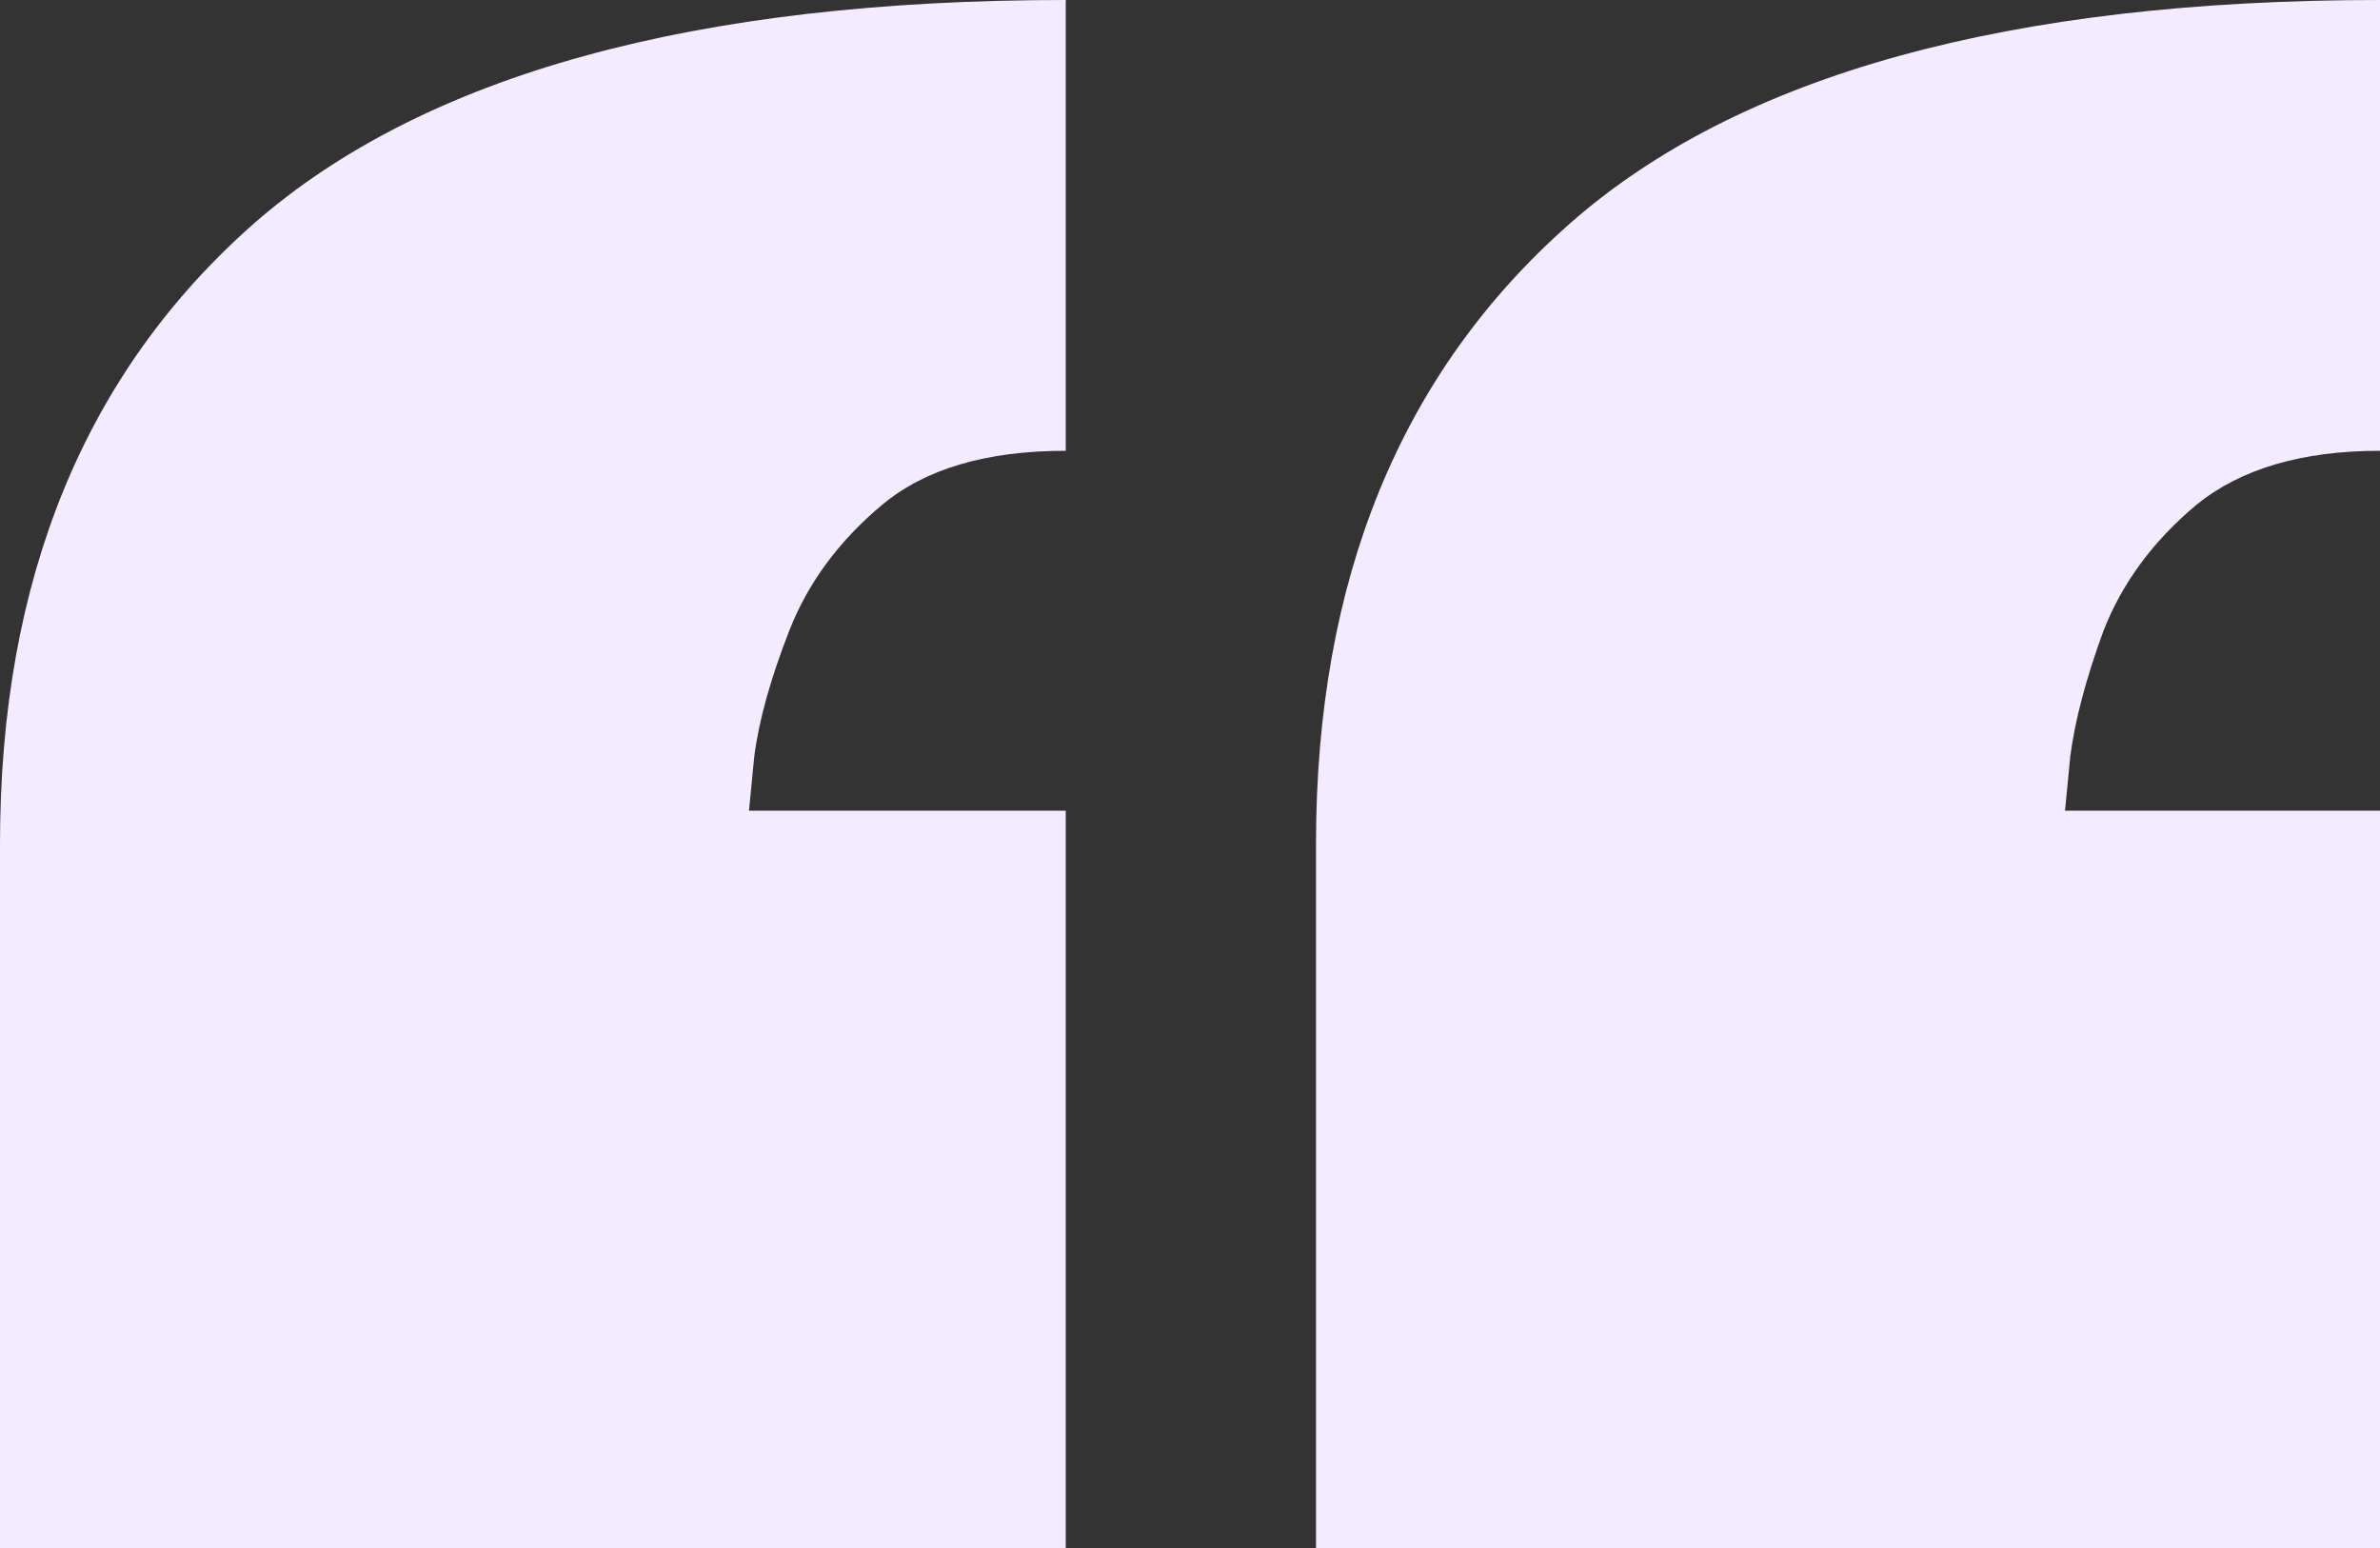 <svg width="123" height="80" viewBox="0 0 123 80" fill="none" xmlns="http://www.w3.org/2000/svg">
<rect x="0" y="0" width="123" height="80" fill="#333333" stroke="none"/>
<g style="mix-blend-mode:multiply">
<path d="M55.079 23.296C50.979 23.296 47.813 24.229 45.582 26.095C43.352 27.961 41.754 30.128 40.789 32.596C39.824 35.064 39.221 37.231 38.98 39.097C38.799 40.963 38.709 41.896 38.709 41.896H55.079V80H0V43.612C0 29.947 4.371 19.263 13.114 11.558C21.917 3.853 35.905 0 55.079 0V23.296ZM123 23.296C118.96 23.296 115.795 24.229 113.504 26.095C111.273 27.961 109.675 30.128 108.71 32.596C107.806 35.064 107.233 37.231 106.992 39.097C106.811 40.963 106.721 41.896 106.721 41.896H123V80H68.012V43.612C68.012 29.947 72.383 19.263 81.126 11.558C89.868 3.853 103.826 0 123 0V23.296Z" fill="#F3EBFF"/>
</g>
</svg>
